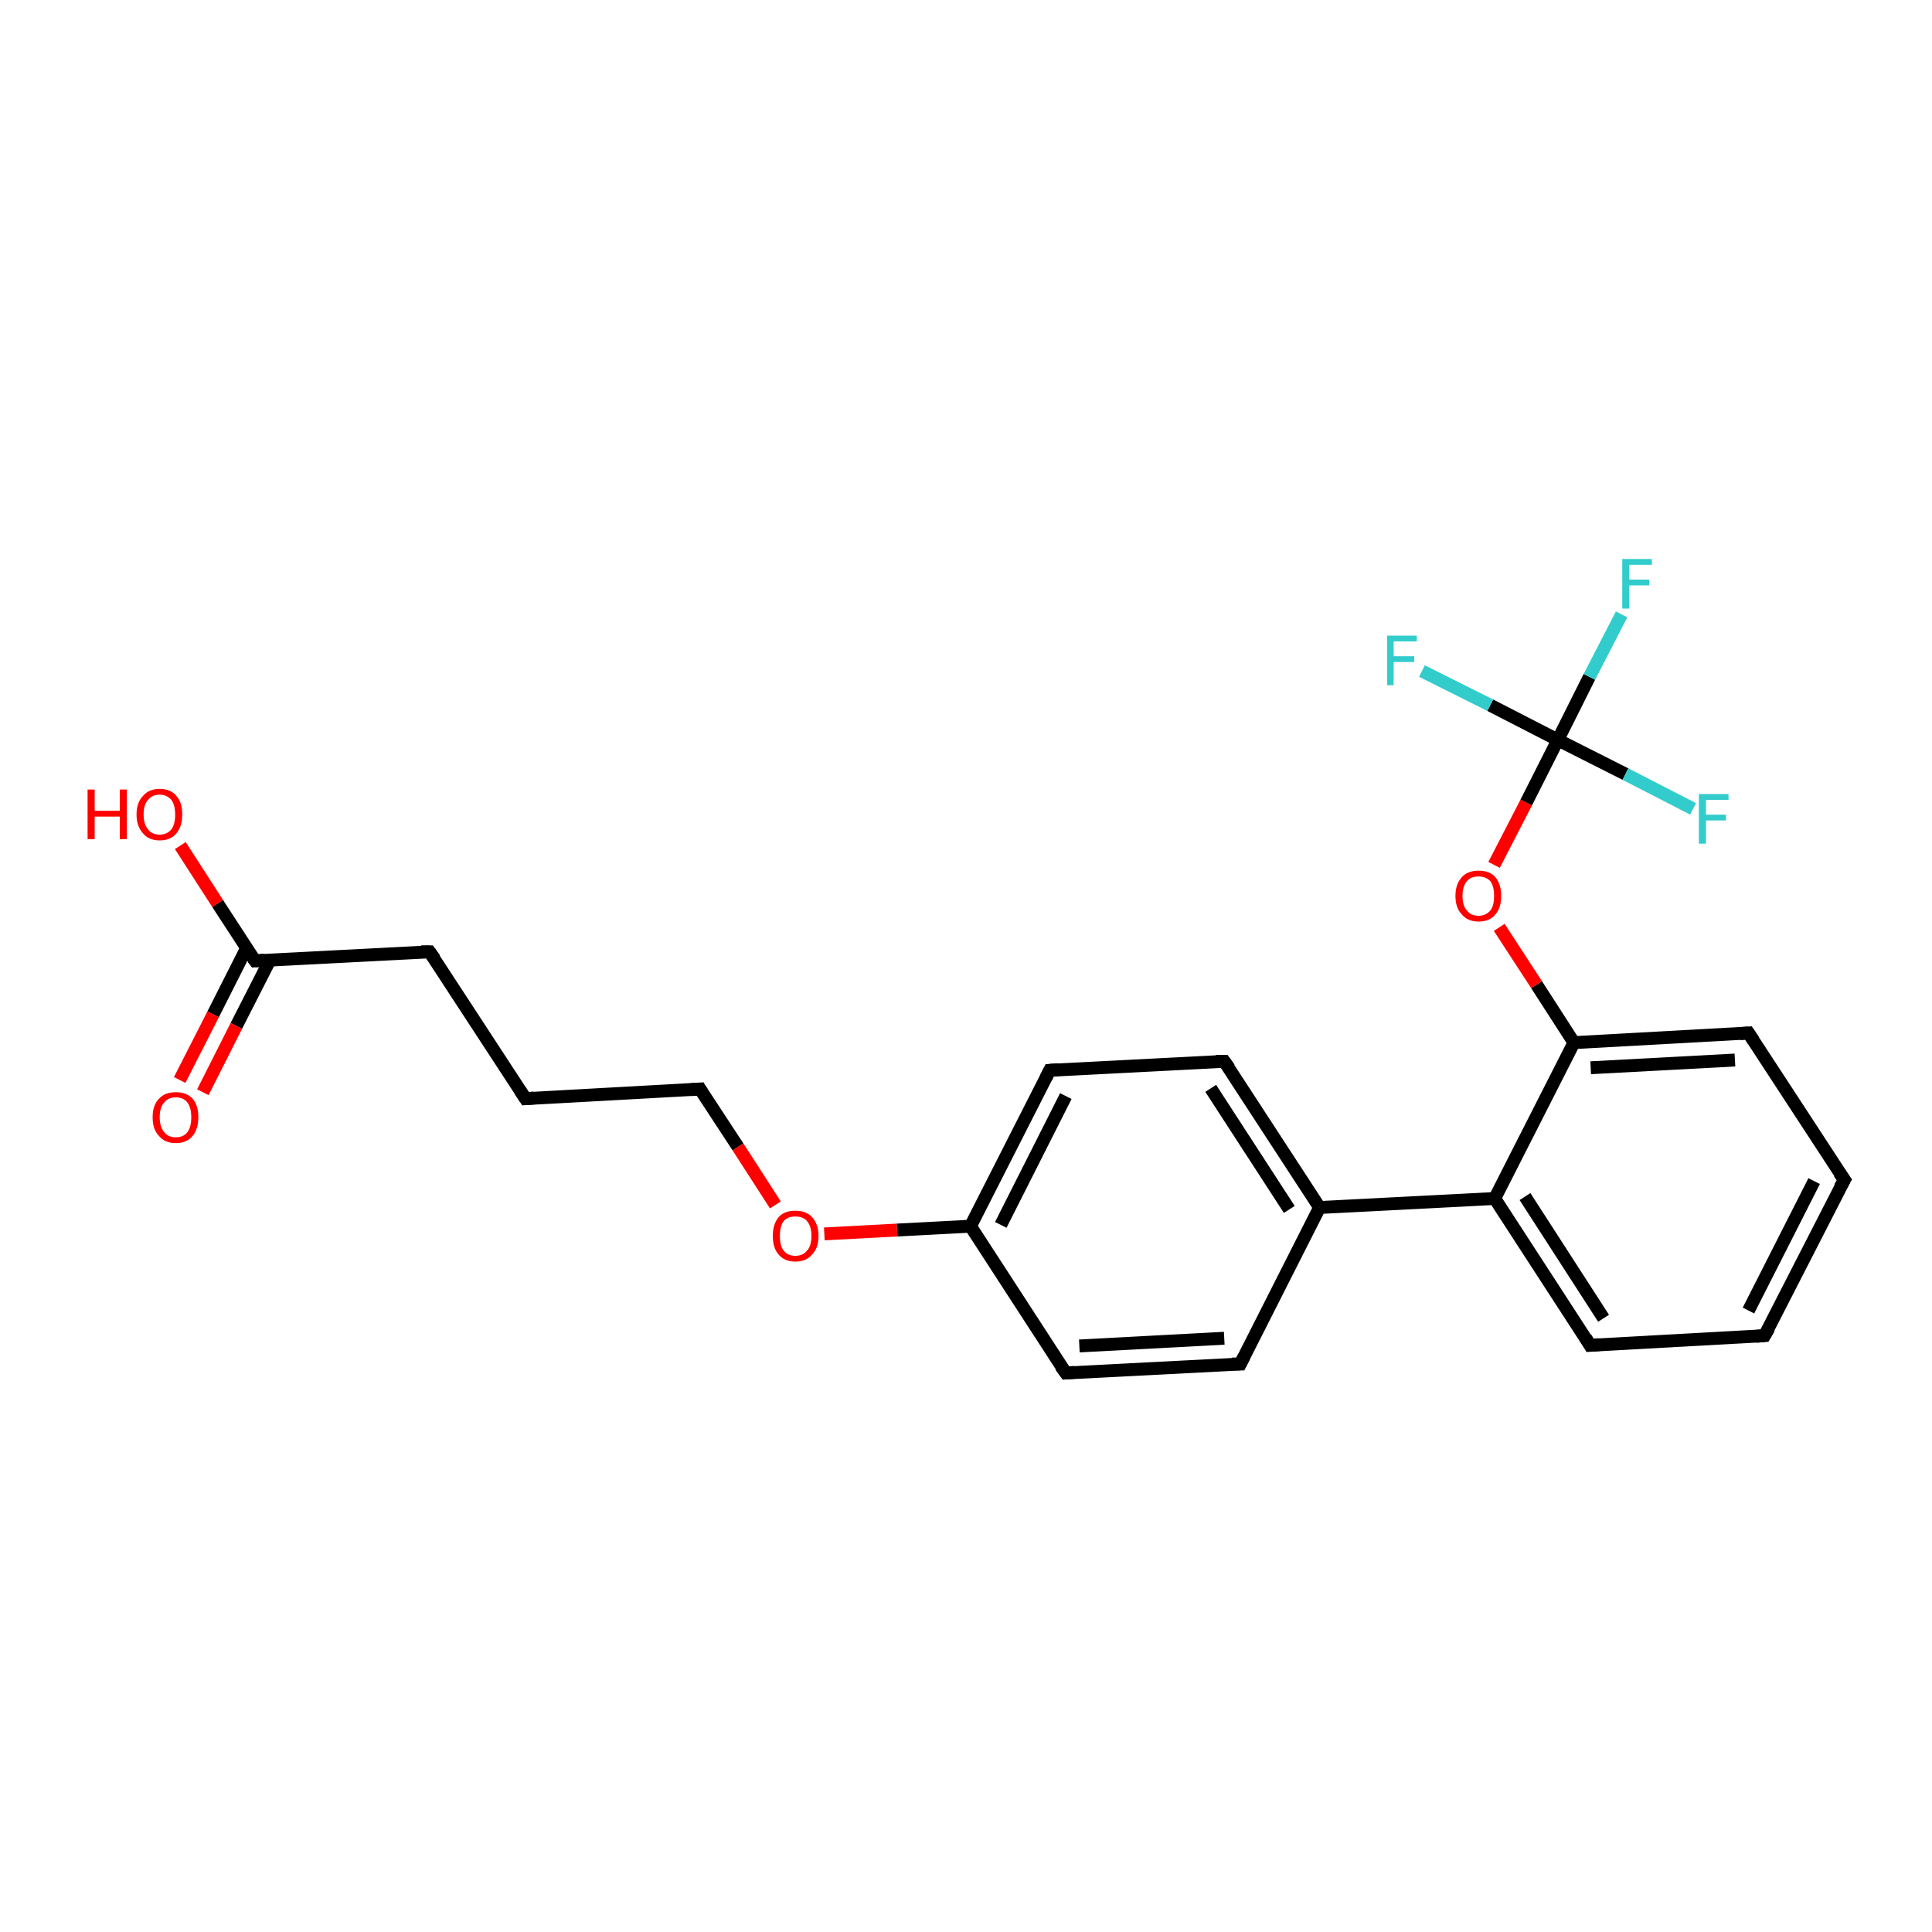 <?xml version='1.0' encoding='iso-8859-1'?>
<svg version='1.1' baseProfile='full'
              xmlns='http://www.w3.org/2000/svg'
                      xmlns:rdkit='http://www.rdkit.org/xml'
                      xmlns:xlink='http://www.w3.org/1999/xlink'
                  xml:space='preserve'
width='300px' height='300px' viewBox='0 0 300 300'>
<!-- END OF HEADER -->
<rect style='opacity:1.0;fill:#FFFFFF;stroke:none' width='300.0' height='300.0' x='0.0' y='0.0'> </rect>
<path class='bond-0 atom-0 atom-1' d='M 28.0,131.3 L 33.8,140.3' style='fill:none;fill-rule:evenodd;stroke:#FF0000;stroke-width:2.0px;stroke-linecap:butt;stroke-linejoin:miter;stroke-opacity:1' />
<path class='bond-0 atom-0 atom-1' d='M 33.8,140.3 L 39.6,149.2' style='fill:none;fill-rule:evenodd;stroke:#000000;stroke-width:2.0px;stroke-linecap:butt;stroke-linejoin:miter;stroke-opacity:1' />
<path class='bond-1 atom-1 atom-2' d='M 38.3,147.2 L 33.1,157.5' style='fill:none;fill-rule:evenodd;stroke:#000000;stroke-width:2.0px;stroke-linecap:butt;stroke-linejoin:miter;stroke-opacity:1' />
<path class='bond-1 atom-1 atom-2' d='M 33.1,157.5 L 27.9,167.7' style='fill:none;fill-rule:evenodd;stroke:#FF0000;stroke-width:2.0px;stroke-linecap:butt;stroke-linejoin:miter;stroke-opacity:1' />
<path class='bond-1 atom-1 atom-2' d='M 41.9,149.1 L 36.7,159.3' style='fill:none;fill-rule:evenodd;stroke:#000000;stroke-width:2.0px;stroke-linecap:butt;stroke-linejoin:miter;stroke-opacity:1' />
<path class='bond-1 atom-1 atom-2' d='M 36.7,159.3 L 31.5,169.6' style='fill:none;fill-rule:evenodd;stroke:#FF0000;stroke-width:2.0px;stroke-linecap:butt;stroke-linejoin:miter;stroke-opacity:1' />
<path class='bond-2 atom-1 atom-3' d='M 39.6,149.2 L 66.7,147.8' style='fill:none;fill-rule:evenodd;stroke:#000000;stroke-width:2.0px;stroke-linecap:butt;stroke-linejoin:miter;stroke-opacity:1' />
<path class='bond-3 atom-3 atom-4' d='M 66.7,147.8 L 81.6,170.6' style='fill:none;fill-rule:evenodd;stroke:#000000;stroke-width:2.0px;stroke-linecap:butt;stroke-linejoin:miter;stroke-opacity:1' />
<path class='bond-4 atom-4 atom-5' d='M 81.6,170.6 L 108.7,169.1' style='fill:none;fill-rule:evenodd;stroke:#000000;stroke-width:2.0px;stroke-linecap:butt;stroke-linejoin:miter;stroke-opacity:1' />
<path class='bond-5 atom-5 atom-6' d='M 108.7,169.1 L 114.6,178.1' style='fill:none;fill-rule:evenodd;stroke:#000000;stroke-width:2.0px;stroke-linecap:butt;stroke-linejoin:miter;stroke-opacity:1' />
<path class='bond-5 atom-5 atom-6' d='M 114.6,178.1 L 120.4,187.1' style='fill:none;fill-rule:evenodd;stroke:#FF0000;stroke-width:2.0px;stroke-linecap:butt;stroke-linejoin:miter;stroke-opacity:1' />
<path class='bond-6 atom-6 atom-7' d='M 128.0,191.6 L 139.3,191.0' style='fill:none;fill-rule:evenodd;stroke:#FF0000;stroke-width:2.0px;stroke-linecap:butt;stroke-linejoin:miter;stroke-opacity:1' />
<path class='bond-6 atom-6 atom-7' d='M 139.3,191.0 L 150.7,190.4' style='fill:none;fill-rule:evenodd;stroke:#000000;stroke-width:2.0px;stroke-linecap:butt;stroke-linejoin:miter;stroke-opacity:1' />
<path class='bond-7 atom-7 atom-8' d='M 150.7,190.4 L 163.0,166.2' style='fill:none;fill-rule:evenodd;stroke:#000000;stroke-width:2.0px;stroke-linecap:butt;stroke-linejoin:miter;stroke-opacity:1' />
<path class='bond-7 atom-7 atom-8' d='M 155.4,190.2 L 165.5,170.2' style='fill:none;fill-rule:evenodd;stroke:#000000;stroke-width:2.0px;stroke-linecap:butt;stroke-linejoin:miter;stroke-opacity:1' />
<path class='bond-8 atom-8 atom-9' d='M 163.0,166.2 L 190.1,164.8' style='fill:none;fill-rule:evenodd;stroke:#000000;stroke-width:2.0px;stroke-linecap:butt;stroke-linejoin:miter;stroke-opacity:1' />
<path class='bond-9 atom-9 atom-10' d='M 190.1,164.8 L 204.9,187.5' style='fill:none;fill-rule:evenodd;stroke:#000000;stroke-width:2.0px;stroke-linecap:butt;stroke-linejoin:miter;stroke-opacity:1' />
<path class='bond-9 atom-9 atom-10' d='M 188.0,169.0 L 200.2,187.8' style='fill:none;fill-rule:evenodd;stroke:#000000;stroke-width:2.0px;stroke-linecap:butt;stroke-linejoin:miter;stroke-opacity:1' />
<path class='bond-10 atom-10 atom-11' d='M 204.9,187.5 L 192.6,211.8' style='fill:none;fill-rule:evenodd;stroke:#000000;stroke-width:2.0px;stroke-linecap:butt;stroke-linejoin:miter;stroke-opacity:1' />
<path class='bond-11 atom-11 atom-12' d='M 192.6,211.8 L 165.5,213.2' style='fill:none;fill-rule:evenodd;stroke:#000000;stroke-width:2.0px;stroke-linecap:butt;stroke-linejoin:miter;stroke-opacity:1' />
<path class='bond-11 atom-11 atom-12' d='M 190.1,207.8 L 167.6,209.0' style='fill:none;fill-rule:evenodd;stroke:#000000;stroke-width:2.0px;stroke-linecap:butt;stroke-linejoin:miter;stroke-opacity:1' />
<path class='bond-12 atom-10 atom-13' d='M 204.9,187.5 L 232.1,186.1' style='fill:none;fill-rule:evenodd;stroke:#000000;stroke-width:2.0px;stroke-linecap:butt;stroke-linejoin:miter;stroke-opacity:1' />
<path class='bond-13 atom-13 atom-14' d='M 232.1,186.1 L 246.9,208.9' style='fill:none;fill-rule:evenodd;stroke:#000000;stroke-width:2.0px;stroke-linecap:butt;stroke-linejoin:miter;stroke-opacity:1' />
<path class='bond-13 atom-13 atom-14' d='M 236.8,185.8 L 249.0,204.7' style='fill:none;fill-rule:evenodd;stroke:#000000;stroke-width:2.0px;stroke-linecap:butt;stroke-linejoin:miter;stroke-opacity:1' />
<path class='bond-14 atom-14 atom-15' d='M 246.9,208.9 L 274.0,207.4' style='fill:none;fill-rule:evenodd;stroke:#000000;stroke-width:2.0px;stroke-linecap:butt;stroke-linejoin:miter;stroke-opacity:1' />
<path class='bond-15 atom-15 atom-16' d='M 274.0,207.4 L 286.4,183.2' style='fill:none;fill-rule:evenodd;stroke:#000000;stroke-width:2.0px;stroke-linecap:butt;stroke-linejoin:miter;stroke-opacity:1' />
<path class='bond-15 atom-15 atom-16' d='M 271.5,203.5 L 281.7,183.4' style='fill:none;fill-rule:evenodd;stroke:#000000;stroke-width:2.0px;stroke-linecap:butt;stroke-linejoin:miter;stroke-opacity:1' />
<path class='bond-16 atom-16 atom-17' d='M 286.4,183.2 L 271.5,160.4' style='fill:none;fill-rule:evenodd;stroke:#000000;stroke-width:2.0px;stroke-linecap:butt;stroke-linejoin:miter;stroke-opacity:1' />
<path class='bond-17 atom-17 atom-18' d='M 271.5,160.4 L 244.4,161.9' style='fill:none;fill-rule:evenodd;stroke:#000000;stroke-width:2.0px;stroke-linecap:butt;stroke-linejoin:miter;stroke-opacity:1' />
<path class='bond-17 atom-17 atom-18' d='M 269.4,164.6 L 247.0,165.8' style='fill:none;fill-rule:evenodd;stroke:#000000;stroke-width:2.0px;stroke-linecap:butt;stroke-linejoin:miter;stroke-opacity:1' />
<path class='bond-18 atom-18 atom-19' d='M 244.4,161.9 L 238.6,152.9' style='fill:none;fill-rule:evenodd;stroke:#000000;stroke-width:2.0px;stroke-linecap:butt;stroke-linejoin:miter;stroke-opacity:1' />
<path class='bond-18 atom-18 atom-19' d='M 238.6,152.9 L 232.8,144.0' style='fill:none;fill-rule:evenodd;stroke:#FF0000;stroke-width:2.0px;stroke-linecap:butt;stroke-linejoin:miter;stroke-opacity:1' />
<path class='bond-19 atom-19 atom-20' d='M 232.0,134.3 L 237.0,124.6' style='fill:none;fill-rule:evenodd;stroke:#FF0000;stroke-width:2.0px;stroke-linecap:butt;stroke-linejoin:miter;stroke-opacity:1' />
<path class='bond-19 atom-19 atom-20' d='M 237.0,124.6 L 241.9,114.9' style='fill:none;fill-rule:evenodd;stroke:#000000;stroke-width:2.0px;stroke-linecap:butt;stroke-linejoin:miter;stroke-opacity:1' />
<path class='bond-20 atom-20 atom-21' d='M 241.9,114.9 L 246.8,105.1' style='fill:none;fill-rule:evenodd;stroke:#000000;stroke-width:2.0px;stroke-linecap:butt;stroke-linejoin:miter;stroke-opacity:1' />
<path class='bond-20 atom-20 atom-21' d='M 246.8,105.1 L 251.8,95.4' style='fill:none;fill-rule:evenodd;stroke:#33CCCC;stroke-width:2.0px;stroke-linecap:butt;stroke-linejoin:miter;stroke-opacity:1' />
<path class='bond-21 atom-20 atom-22' d='M 241.9,114.9 L 231.4,109.5' style='fill:none;fill-rule:evenodd;stroke:#000000;stroke-width:2.0px;stroke-linecap:butt;stroke-linejoin:miter;stroke-opacity:1' />
<path class='bond-21 atom-20 atom-22' d='M 231.4,109.5 L 220.8,104.2' style='fill:none;fill-rule:evenodd;stroke:#33CCCC;stroke-width:2.0px;stroke-linecap:butt;stroke-linejoin:miter;stroke-opacity:1' />
<path class='bond-22 atom-20 atom-23' d='M 241.9,114.9 L 252.4,120.2' style='fill:none;fill-rule:evenodd;stroke:#000000;stroke-width:2.0px;stroke-linecap:butt;stroke-linejoin:miter;stroke-opacity:1' />
<path class='bond-22 atom-20 atom-23' d='M 252.4,120.2 L 262.9,125.6' style='fill:none;fill-rule:evenodd;stroke:#33CCCC;stroke-width:2.0px;stroke-linecap:butt;stroke-linejoin:miter;stroke-opacity:1' />
<path class='bond-23 atom-12 atom-7' d='M 165.5,213.2 L 150.7,190.4' style='fill:none;fill-rule:evenodd;stroke:#000000;stroke-width:2.0px;stroke-linecap:butt;stroke-linejoin:miter;stroke-opacity:1' />
<path class='bond-24 atom-18 atom-13' d='M 244.4,161.9 L 232.1,186.1' style='fill:none;fill-rule:evenodd;stroke:#000000;stroke-width:2.0px;stroke-linecap:butt;stroke-linejoin:miter;stroke-opacity:1' />
<path d='M 39.3,148.8 L 39.6,149.2 L 41.0,149.1' style='fill:none;stroke:#000000;stroke-width:2.0px;stroke-linecap:butt;stroke-linejoin:miter;stroke-opacity:1;' />
<path d='M 65.4,147.8 L 66.7,147.8 L 67.5,148.9' style='fill:none;stroke:#000000;stroke-width:2.0px;stroke-linecap:butt;stroke-linejoin:miter;stroke-opacity:1;' />
<path d='M 80.8,169.4 L 81.6,170.6 L 82.9,170.5' style='fill:none;stroke:#000000;stroke-width:2.0px;stroke-linecap:butt;stroke-linejoin:miter;stroke-opacity:1;' />
<path d='M 107.3,169.2 L 108.7,169.1 L 109.0,169.6' style='fill:none;stroke:#000000;stroke-width:2.0px;stroke-linecap:butt;stroke-linejoin:miter;stroke-opacity:1;' />
<path d='M 162.4,167.4 L 163.0,166.2 L 164.3,166.1' style='fill:none;stroke:#000000;stroke-width:2.0px;stroke-linecap:butt;stroke-linejoin:miter;stroke-opacity:1;' />
<path d='M 188.8,164.8 L 190.1,164.8 L 190.9,165.9' style='fill:none;stroke:#000000;stroke-width:2.0px;stroke-linecap:butt;stroke-linejoin:miter;stroke-opacity:1;' />
<path d='M 193.2,210.6 L 192.6,211.8 L 191.3,211.8' style='fill:none;stroke:#000000;stroke-width:2.0px;stroke-linecap:butt;stroke-linejoin:miter;stroke-opacity:1;' />
<path d='M 166.8,213.1 L 165.5,213.2 L 164.7,212.1' style='fill:none;stroke:#000000;stroke-width:2.0px;stroke-linecap:butt;stroke-linejoin:miter;stroke-opacity:1;' />
<path d='M 246.2,207.7 L 246.9,208.9 L 248.3,208.8' style='fill:none;stroke:#000000;stroke-width:2.0px;stroke-linecap:butt;stroke-linejoin:miter;stroke-opacity:1;' />
<path d='M 272.7,207.5 L 274.0,207.4 L 274.7,206.2' style='fill:none;stroke:#000000;stroke-width:2.0px;stroke-linecap:butt;stroke-linejoin:miter;stroke-opacity:1;' />
<path d='M 285.7,184.4 L 286.4,183.2 L 285.6,182.1' style='fill:none;stroke:#000000;stroke-width:2.0px;stroke-linecap:butt;stroke-linejoin:miter;stroke-opacity:1;' />
<path d='M 272.3,161.6 L 271.5,160.4 L 270.2,160.5' style='fill:none;stroke:#000000;stroke-width:2.0px;stroke-linecap:butt;stroke-linejoin:miter;stroke-opacity:1;' />
<path class='atom-0' d='M 13.6 122.6
L 14.7 122.6
L 14.7 125.9
L 18.6 125.9
L 18.6 122.6
L 19.7 122.6
L 19.7 130.3
L 18.6 130.3
L 18.6 126.8
L 14.7 126.8
L 14.7 130.3
L 13.6 130.3
L 13.6 122.6
' fill='#FF0000'/>
<path class='atom-0' d='M 21.2 126.5
Q 21.2 124.6, 22.2 123.6
Q 23.1 122.5, 24.8 122.5
Q 26.5 122.5, 27.4 123.6
Q 28.3 124.6, 28.3 126.5
Q 28.3 128.3, 27.4 129.4
Q 26.5 130.5, 24.8 130.5
Q 23.1 130.5, 22.2 129.4
Q 21.2 128.3, 21.2 126.5
M 24.8 129.6
Q 25.9 129.6, 26.6 128.8
Q 27.2 128.0, 27.2 126.5
Q 27.2 125.0, 26.6 124.2
Q 25.9 123.4, 24.8 123.4
Q 23.6 123.4, 23.0 124.2
Q 22.3 124.9, 22.3 126.5
Q 22.3 128.0, 23.0 128.8
Q 23.6 129.6, 24.8 129.6
' fill='#FF0000'/>
<path class='atom-2' d='M 23.7 173.5
Q 23.7 171.6, 24.7 170.6
Q 25.6 169.6, 27.3 169.6
Q 29.0 169.6, 29.9 170.6
Q 30.8 171.6, 30.8 173.5
Q 30.8 175.3, 29.9 176.4
Q 29.0 177.5, 27.3 177.5
Q 25.6 177.5, 24.7 176.4
Q 23.7 175.4, 23.7 173.5
M 27.3 176.6
Q 28.5 176.6, 29.1 175.8
Q 29.7 175.0, 29.7 173.5
Q 29.7 172.0, 29.1 171.2
Q 28.5 170.4, 27.3 170.4
Q 26.1 170.4, 25.5 171.2
Q 24.8 171.9, 24.8 173.5
Q 24.8 175.0, 25.5 175.8
Q 26.1 176.6, 27.3 176.6
' fill='#FF0000'/>
<path class='atom-6' d='M 120.0 191.9
Q 120.0 190.1, 120.9 189.0
Q 121.8 188.0, 123.5 188.0
Q 125.2 188.0, 126.1 189.0
Q 127.1 190.1, 127.1 191.9
Q 127.1 193.8, 126.1 194.8
Q 125.2 195.9, 123.5 195.9
Q 121.8 195.9, 120.9 194.8
Q 120.0 193.8, 120.0 191.9
M 123.5 195.0
Q 124.7 195.0, 125.3 194.2
Q 126.0 193.5, 126.0 191.9
Q 126.0 190.4, 125.3 189.6
Q 124.7 188.9, 123.5 188.9
Q 122.3 188.9, 121.7 189.6
Q 121.1 190.4, 121.1 191.9
Q 121.1 193.5, 121.7 194.2
Q 122.3 195.0, 123.5 195.0
' fill='#FF0000'/>
<path class='atom-19' d='M 226.0 139.1
Q 226.0 137.3, 227.0 136.2
Q 227.9 135.2, 229.6 135.2
Q 231.3 135.2, 232.2 136.2
Q 233.1 137.3, 233.1 139.1
Q 233.1 141.0, 232.2 142.0
Q 231.3 143.1, 229.6 143.1
Q 227.9 143.1, 227.0 142.0
Q 226.0 141.0, 226.0 139.1
M 229.6 142.2
Q 230.7 142.2, 231.4 141.4
Q 232.0 140.7, 232.0 139.1
Q 232.0 137.6, 231.4 136.8
Q 230.7 136.1, 229.6 136.1
Q 228.4 136.1, 227.8 136.8
Q 227.1 137.6, 227.1 139.1
Q 227.1 140.7, 227.8 141.4
Q 228.4 142.2, 229.6 142.2
' fill='#FF0000'/>
<path class='atom-21' d='M 251.9 86.8
L 256.5 86.8
L 256.5 87.7
L 253.0 87.7
L 253.0 90.0
L 256.1 90.0
L 256.1 90.9
L 253.0 90.9
L 253.0 94.5
L 251.9 94.5
L 251.9 86.8
' fill='#33CCCC'/>
<path class='atom-22' d='M 215.4 98.7
L 220.0 98.7
L 220.0 99.6
L 216.4 99.6
L 216.4 101.9
L 219.6 101.9
L 219.6 102.8
L 216.4 102.8
L 216.4 106.4
L 215.4 106.4
L 215.4 98.7
' fill='#33CCCC'/>
<path class='atom-23' d='M 263.8 123.3
L 268.4 123.3
L 268.4 124.2
L 264.9 124.2
L 264.9 126.5
L 268.0 126.5
L 268.0 127.4
L 264.9 127.4
L 264.9 131.0
L 263.8 131.0
L 263.8 123.3
' fill='#33CCCC'/>
</svg>
